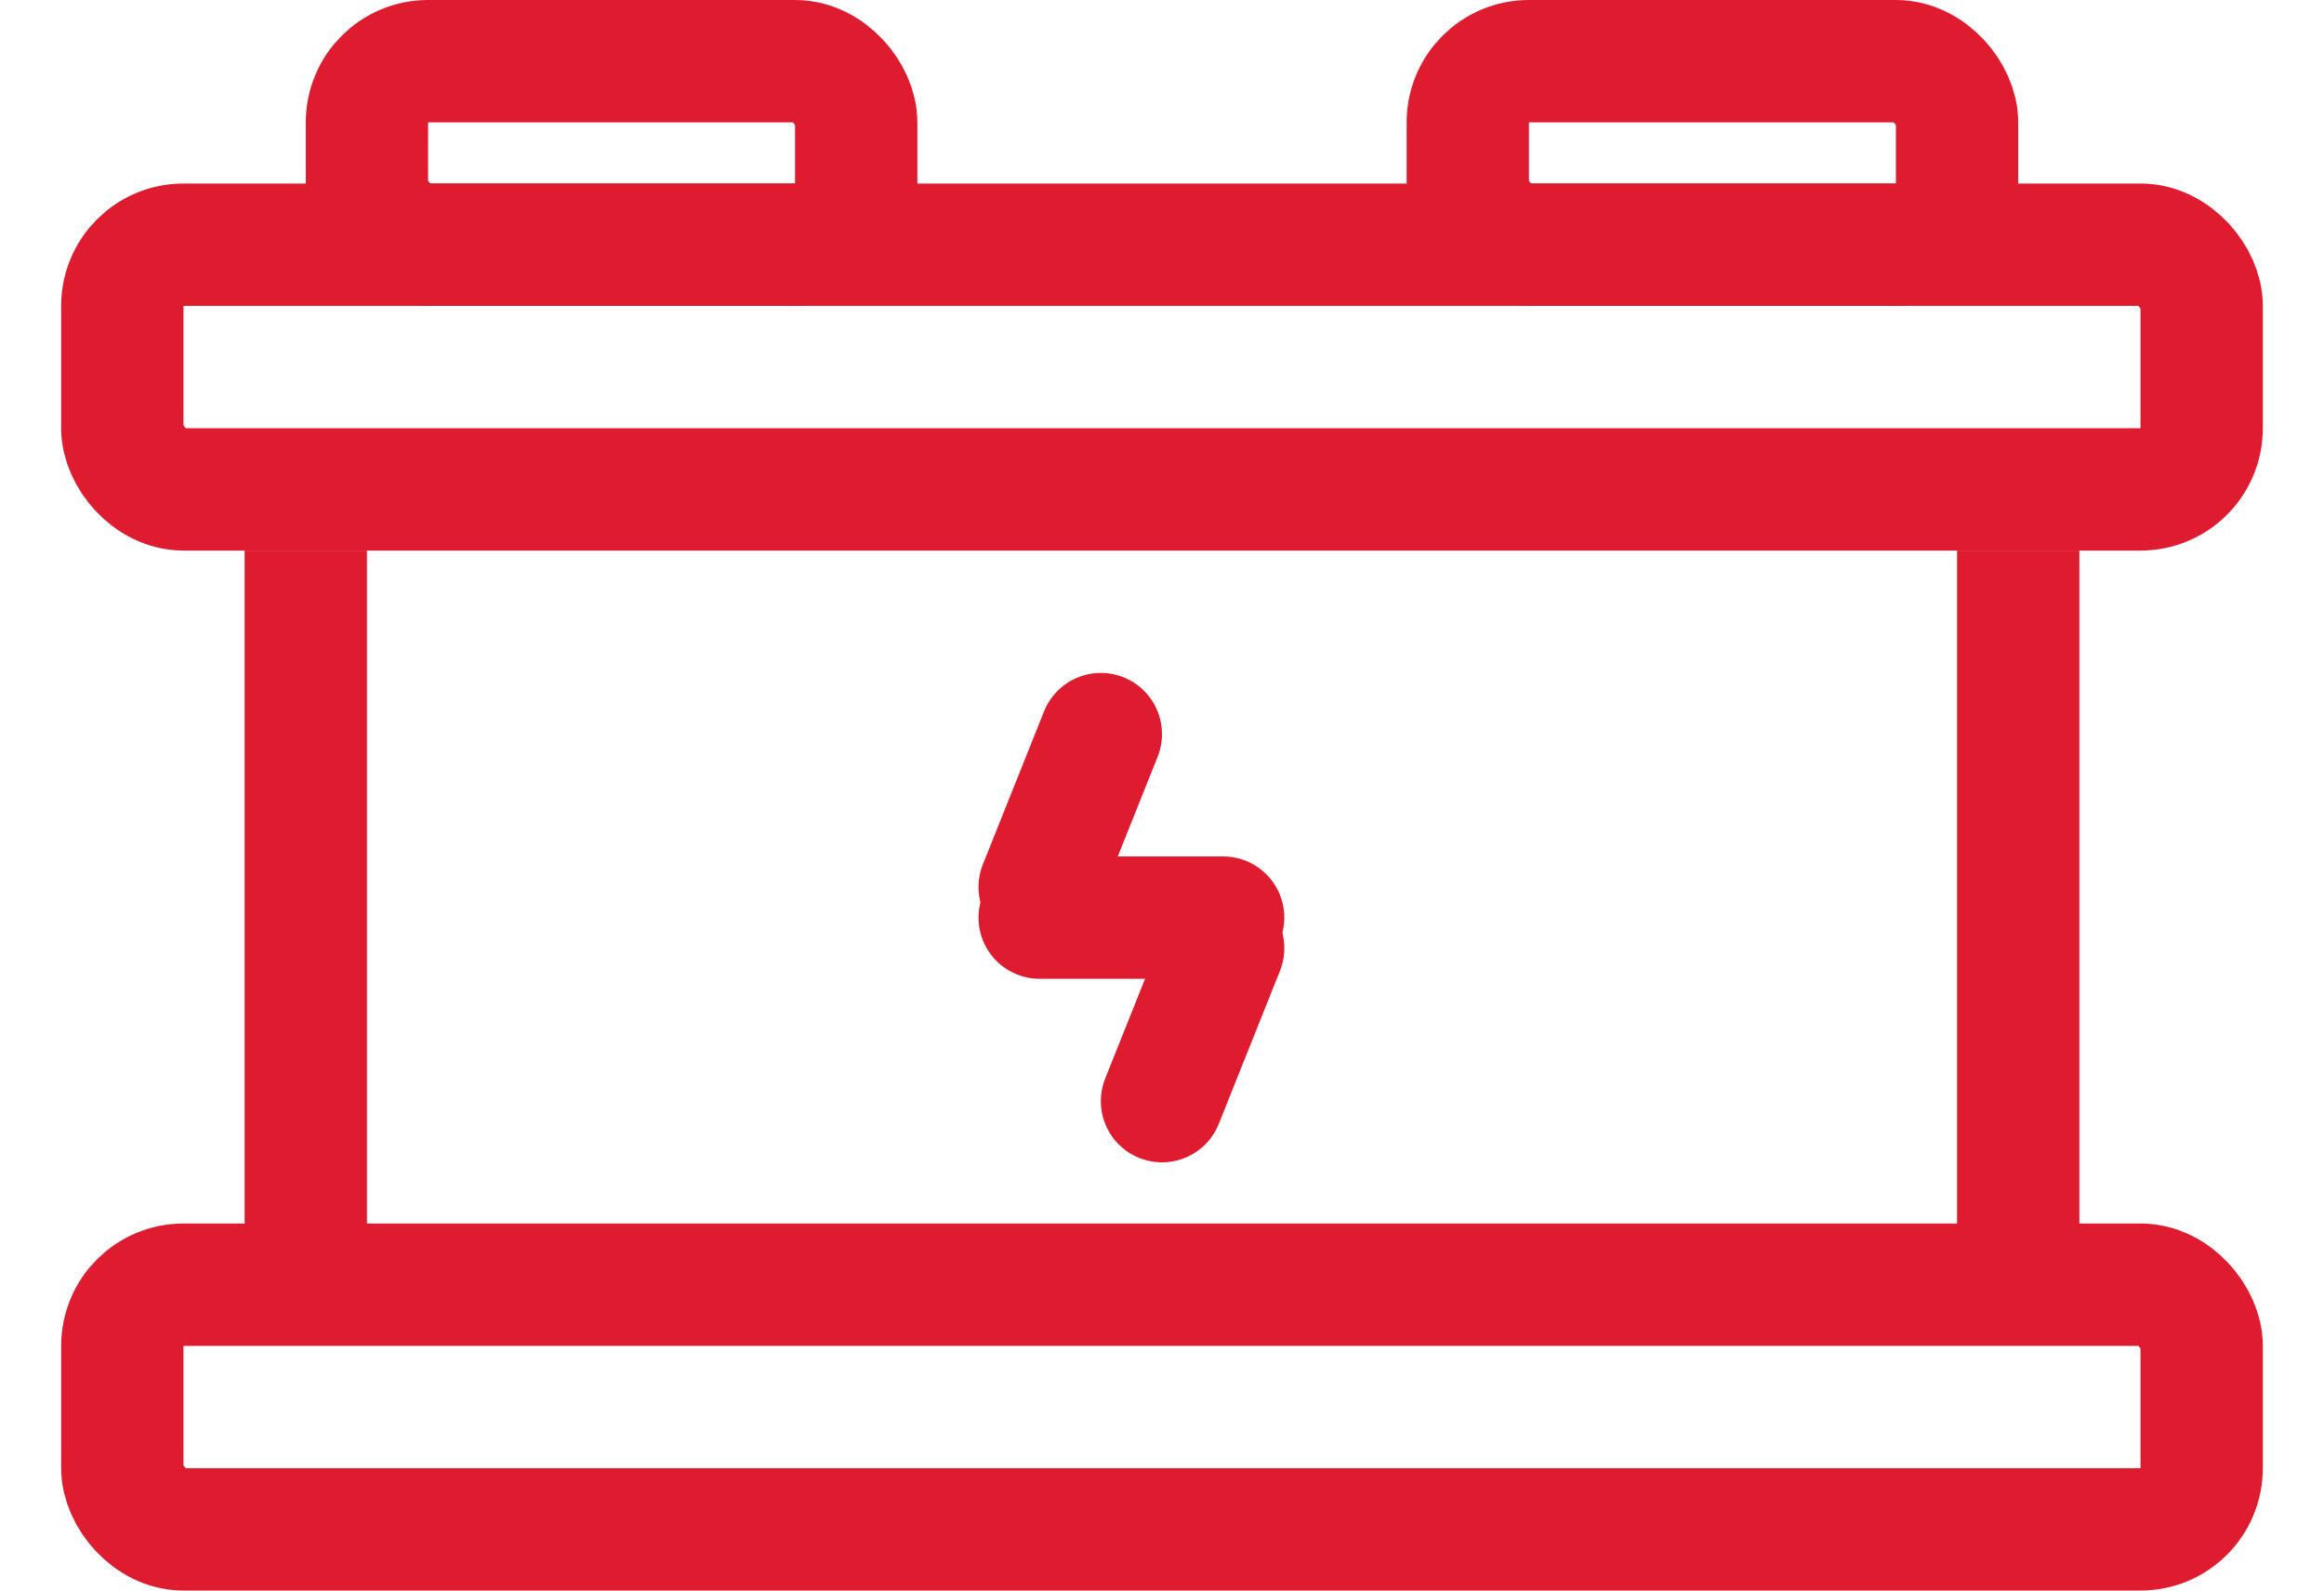 <?xml version="1.0" encoding="UTF-8"?>
<svg xmlns="http://www.w3.org/2000/svg" width="38" height="26" viewBox="0 0 38 26" fill="none">
  <rect x="2" y="4" width="34" height="4" rx="1" stroke="#DF1C2F" stroke-width="2"></rect>
  <rect x="2" y="21" width="34" height="4" rx="1" stroke="#DF1C2F" stroke-width="2"></rect>
  <rect x="4" y="9" width="2" height="12" fill="#DF1C2F"></rect>
  <rect x="32" y="9" width="2" height="12" fill="#DF1C2F"></rect>
  <rect x="6" y="1" width="8" height="3" rx="1" stroke="#DF1C2F" stroke-width="2"></rect>
  <rect x="24" y="1" width="8" height="3" rx="1" stroke="#DF1C2F" stroke-width="2"></rect>
  <path d="M18 12L17 14.5" stroke="#DF1C2F" stroke-width="2" stroke-linecap="round"></path>
  <path d="M20 15.5L19 18" stroke="#DF1C2F" stroke-width="2" stroke-linecap="round"></path>
  <path d="M17 15H20" stroke="#DF1C2F" stroke-width="2" stroke-linecap="round"></path>
</svg>
